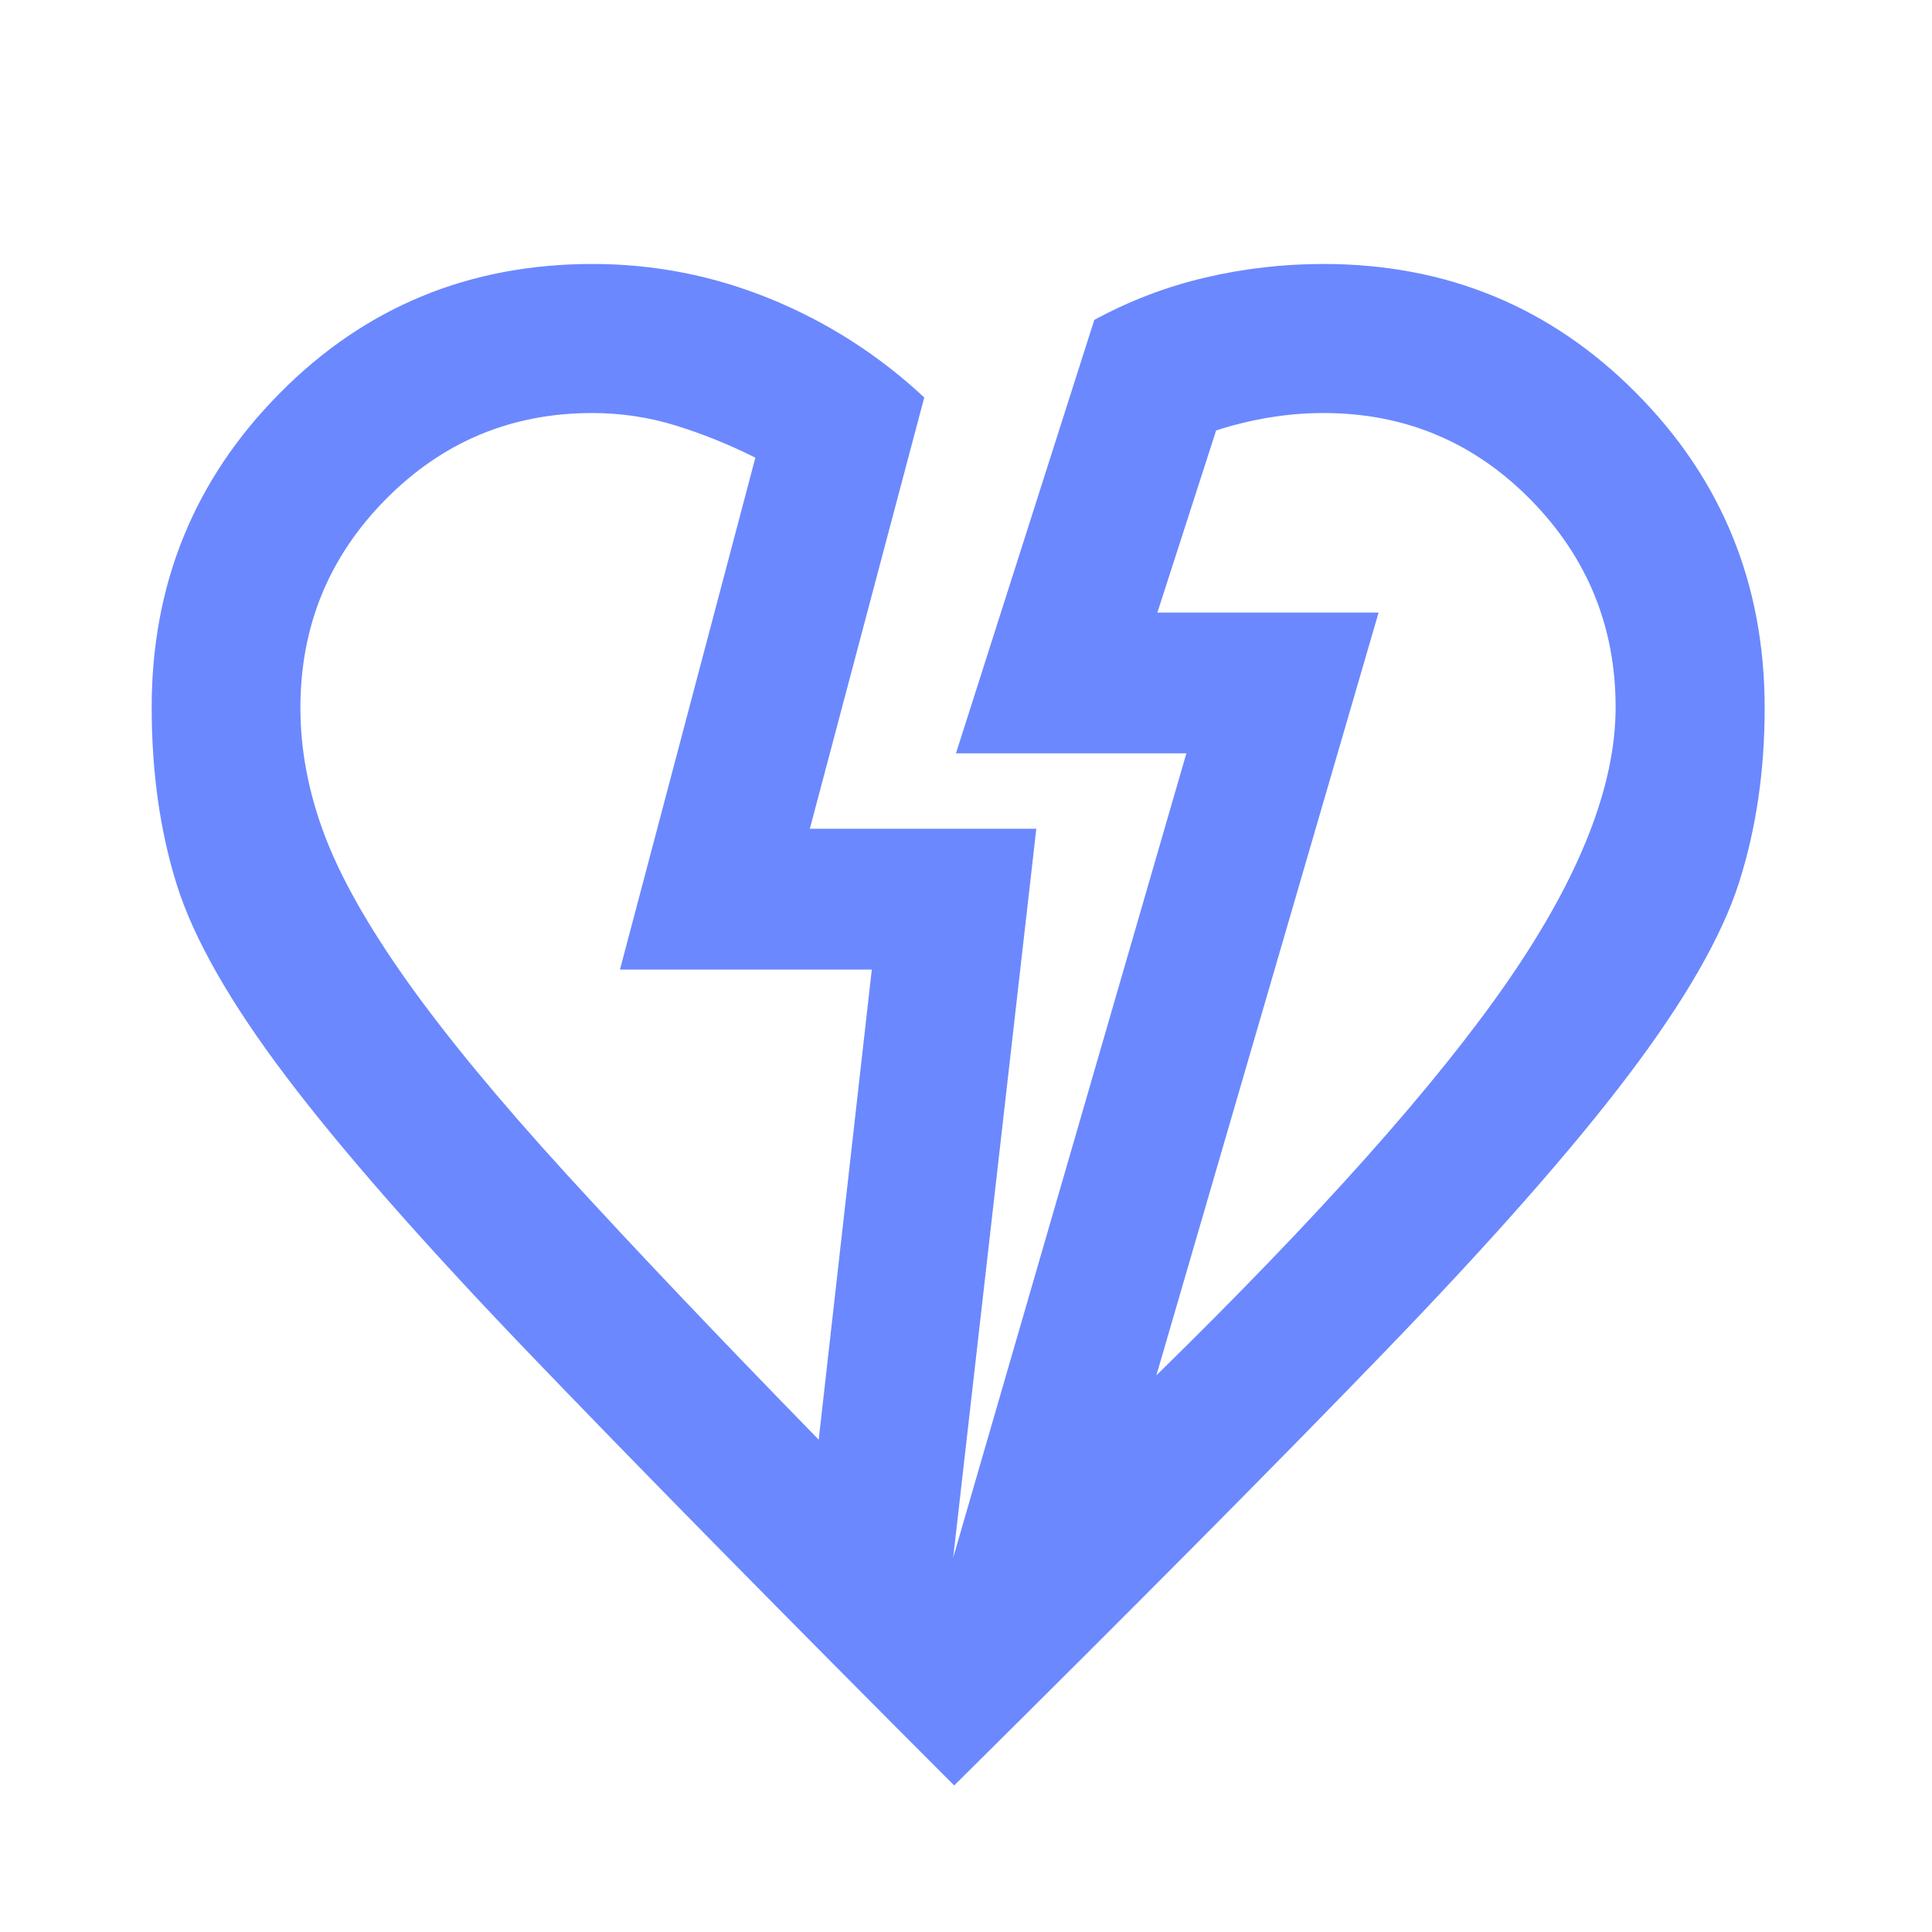 <?xml version="1.0" encoding="UTF-8"?> <svg xmlns="http://www.w3.org/2000/svg" width="41" height="41" viewBox="0 0 41 41" fill="none"><mask id="mask0_1658_3715" style="mask-type:alpha" maskUnits="userSpaceOnUse" x="0" y="0" width="41" height="41"><rect x="0.332" y="0.921" width="40" height="40" fill="#D9D9D9"></rect></mask><g mask="url(#mask0_1658_3715)"><path d="M20.249 37.89C16.471 34.106 13.457 31.042 11.209 28.699C8.961 26.356 7.246 24.401 6.063 22.835C4.88 21.269 4.111 19.918 3.754 18.782C3.397 17.647 3.219 16.389 3.219 15.009C3.219 12.397 4.124 10.176 5.934 8.347C7.743 6.517 9.957 5.602 12.575 5.602C13.886 5.602 15.147 5.85 16.357 6.346C17.567 6.842 18.652 7.538 19.614 8.435L17.186 17.587H21.992L20.228 33.055L25.177 15.987H20.287L23.223 6.789C23.968 6.384 24.751 6.085 25.571 5.892C26.391 5.699 27.23 5.602 28.086 5.602C30.701 5.602 32.916 6.517 34.729 8.347C36.542 10.176 37.449 12.402 37.449 15.023C37.449 16.36 37.267 17.596 36.904 18.732C36.541 19.867 35.76 21.227 34.56 22.813C33.361 24.398 31.63 26.363 29.365 28.707C27.101 31.052 24.062 34.112 20.249 37.89ZM17.374 30.552L18.501 20.575H13.157L16.03 9.713C15.488 9.44 14.929 9.214 14.353 9.034C13.777 8.855 13.182 8.765 12.568 8.765C10.852 8.765 9.391 9.376 8.185 10.597C6.978 11.818 6.375 13.293 6.375 15.021C6.375 15.913 6.545 16.81 6.884 17.712C7.223 18.614 7.808 19.651 8.64 20.823C9.472 21.994 10.597 23.357 12.015 24.91C13.434 26.464 15.22 28.345 17.374 30.552ZM24.54 29.187C27.996 25.805 30.485 23.014 32.005 20.811C33.526 18.608 34.286 16.675 34.286 15.011C34.286 13.294 33.683 11.823 32.478 10.6C31.272 9.377 29.808 8.765 28.086 8.765C27.702 8.765 27.317 8.797 26.933 8.861C26.549 8.924 26.174 9.016 25.808 9.135L24.561 13H29.256L24.54 29.187Z" fill="#6B88FE"></path></g></svg> 